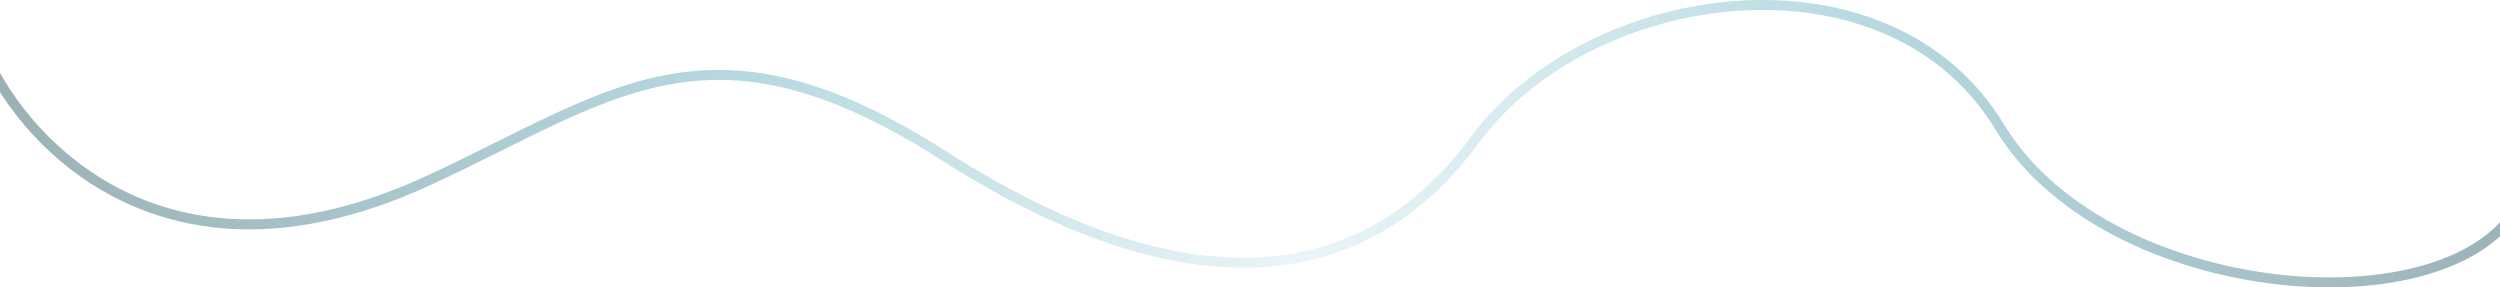 <svg width="1505" height="173" viewBox="0 0 1505 173" fill="none" xmlns="http://www.w3.org/2000/svg">
<path d="M-13 22.193C3.396 73.1 89.811 185.617 256.467 109.315C367.837 58.325 425.953 2.719 567.637 93.428C709.322 184.137 818.926 177.987 887.897 84.203C956.868 -9.58 1136.51 -34.692 1203.88 76.516C1271.25 187.724 1498.48 201.049 1522 109.315" stroke="url(#paint0_linear_1130_344)" stroke-opacity="0.4" stroke-width="6"/>
<defs>
<linearGradient id="paint0_linear_1130_344" x1="-2.936" y1="87.012" x2="1522" y2="87.012" gradientUnits="userSpaceOnUse">
<stop stop-color="#043C49"/>
<stop offset="0.302" stop-color="#4CA0B3"/>
<stop offset="0.515" stop-color="#CBE7ED"/>
<stop offset="0.74" stop-color="#4CA0B3"/>
<stop offset="1" stop-color="#043C49"/>
</linearGradient>
</defs>
</svg>
